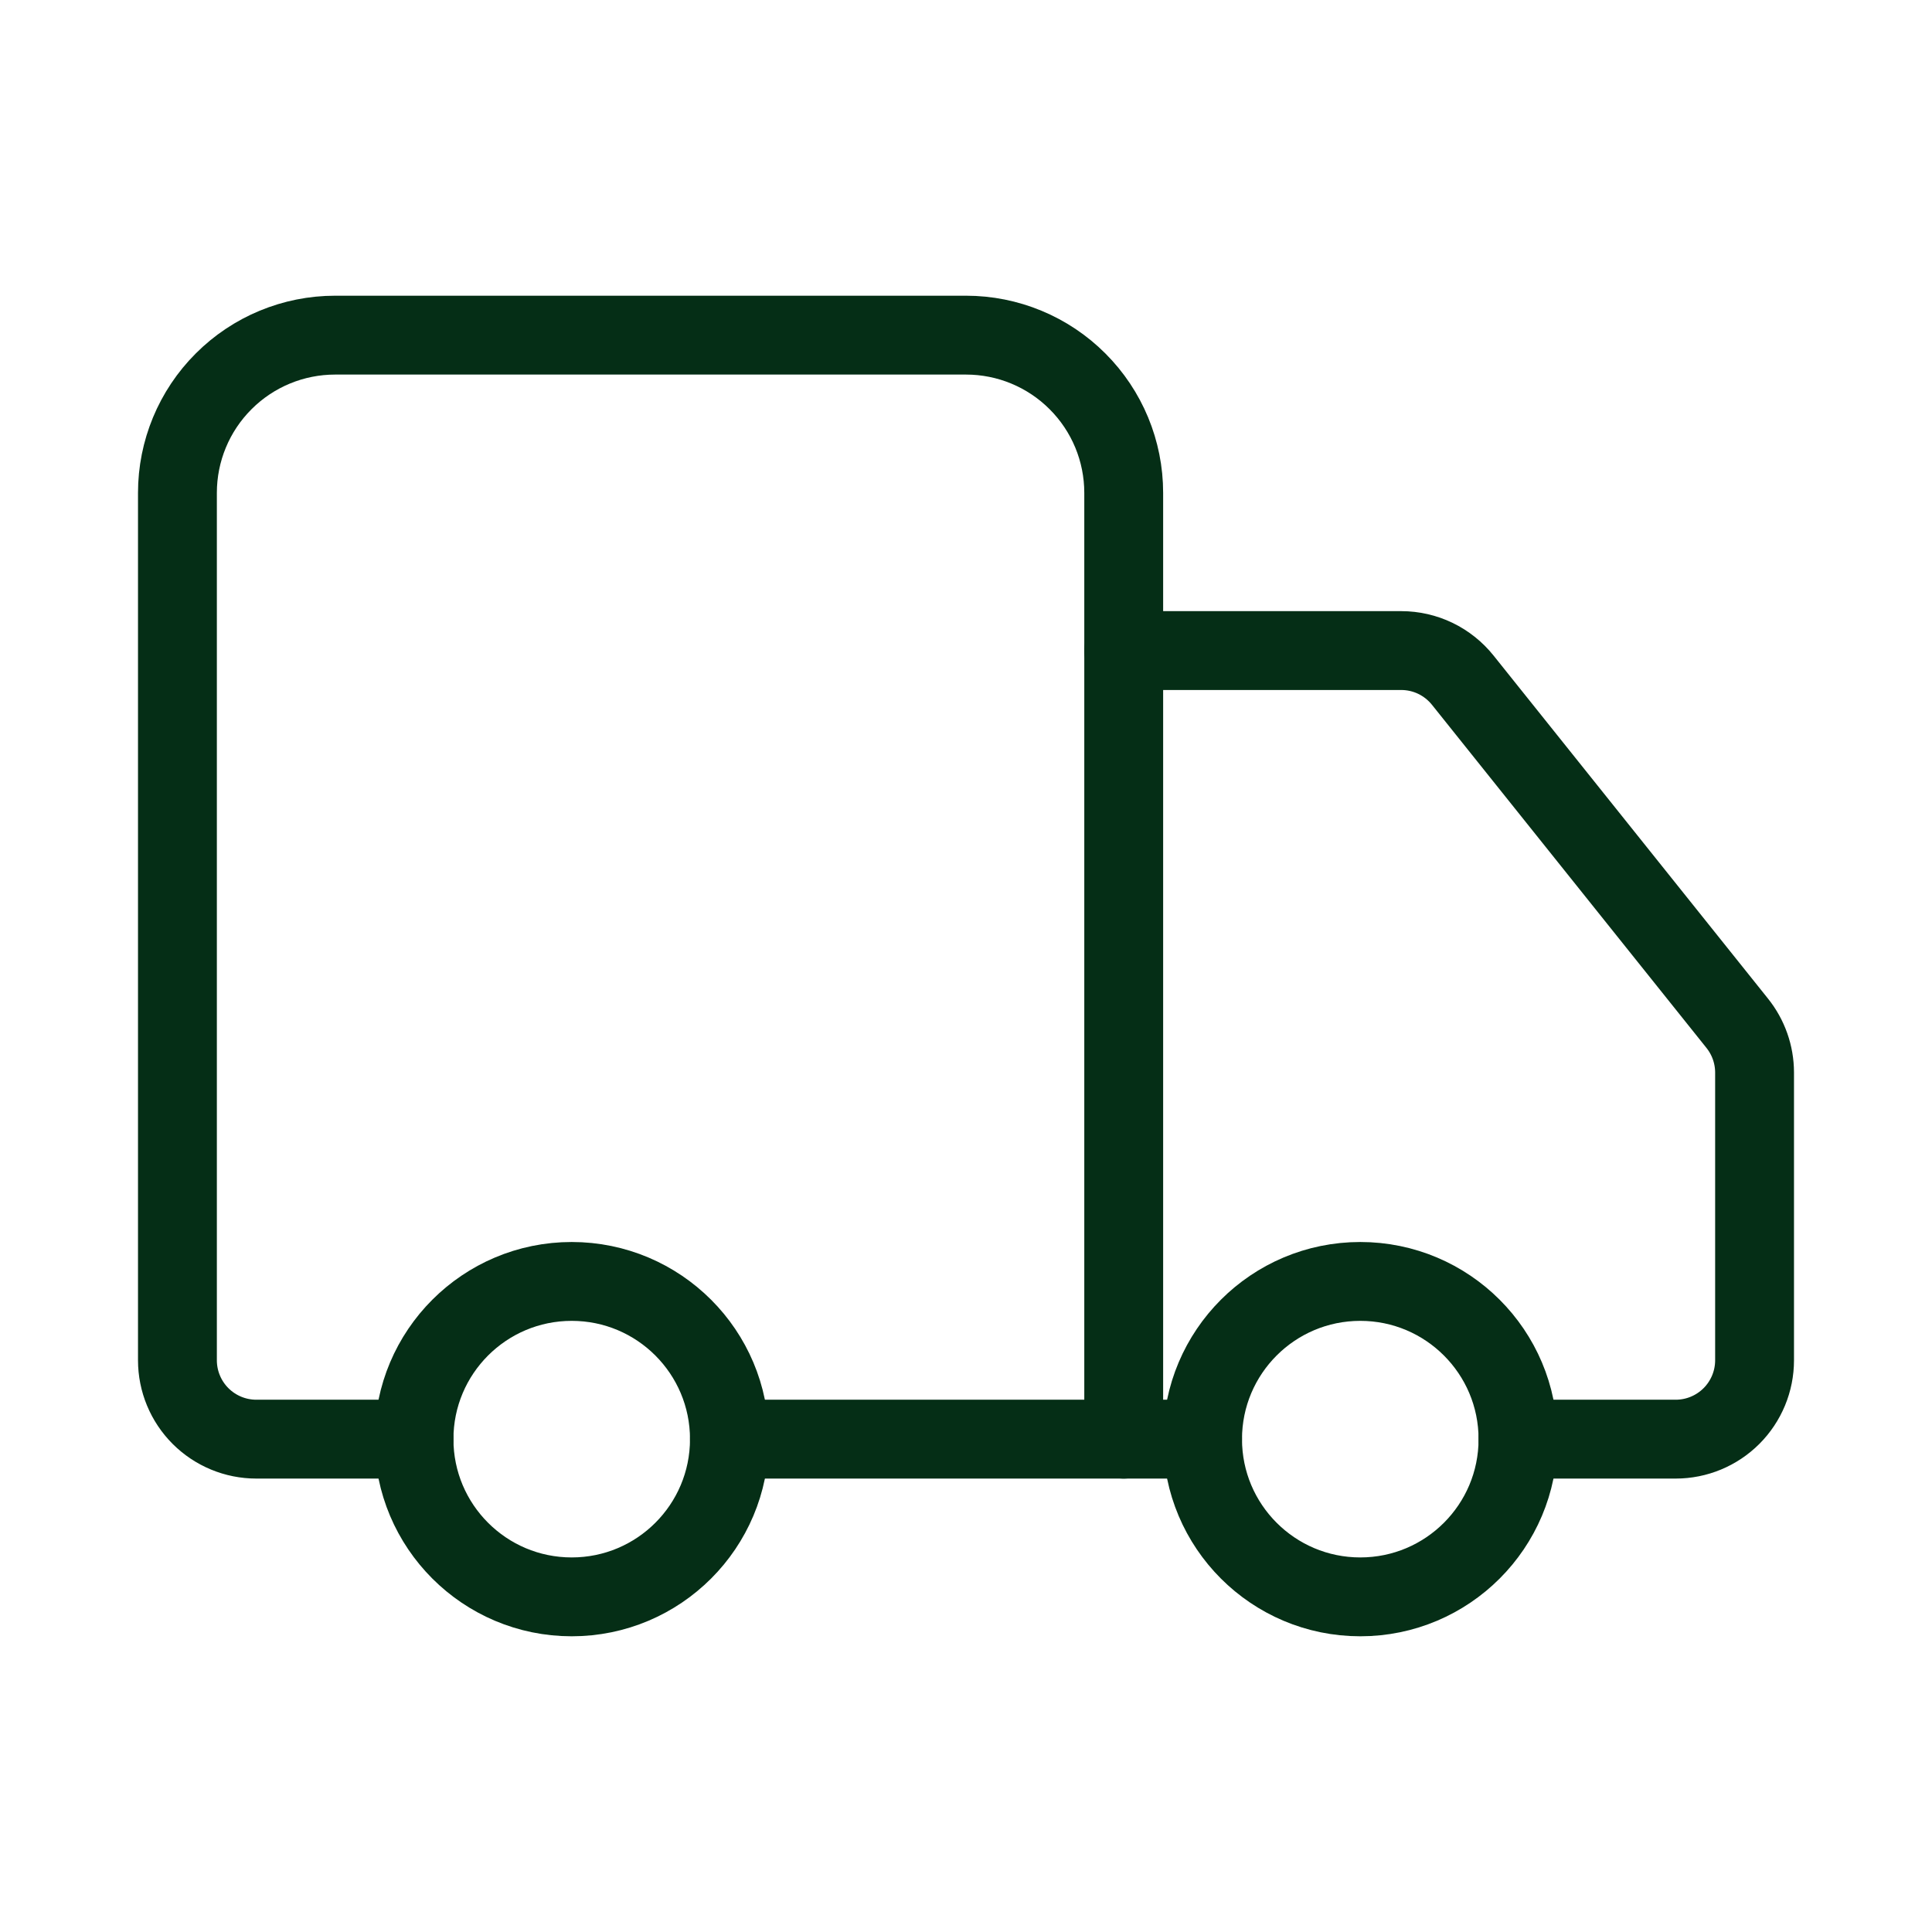 <svg width="48" height="48" viewBox="0 0 49 48" fill="none" xmlns="http://www.w3.org/2000/svg">
									<path d="M28.5 36V12C28.5 10.939 28.079 9.922 27.328 9.172C26.578 8.421 25.561 8 24.5 8H8.5C7.439 8 6.422 8.421 5.672 9.172C4.921 9.922 4.5 10.939 4.5 12V34C4.5 34.53 4.711 35.039 5.086 35.414C5.461 35.789 5.97 36 6.5 36H10.5" stroke="#052E16" stroke-width="2" stroke-linecap="round" stroke-linejoin="round"></path>
									<path d="M30.5 36H18.5" stroke="#052E16" stroke-width="2" stroke-linecap="round" stroke-linejoin="round"></path>
									<path d="M38.5 36H42.5C43.03 36 43.539 35.789 43.914 35.414C44.289 35.039 44.5 34.53 44.5 34V26.7C44.499 26.246 44.344 25.806 44.06 25.452L37.1 16.752C36.913 16.518 36.676 16.329 36.406 16.198C36.136 16.068 35.84 16 35.54 16H28.5" stroke="#052E16" stroke-width="2" stroke-linecap="round" stroke-linejoin="round"></path>
									<path d="M34.5 40C36.709 40 38.5 38.209 38.5 36C38.5 33.791 36.709 32 34.5 32C32.291 32 30.5 33.791 30.5 36C30.5 38.209 32.291 40 34.5 40Z" stroke="#052E16" stroke-width="2" stroke-linecap="round" stroke-linejoin="round"></path>
									<path d="M14.5 40C16.709 40 18.5 38.209 18.5 36C18.5 33.791 16.709 32 14.5 32C12.291 32 10.5 33.791 10.5 36C10.5 38.209 12.291 40 14.5 40Z" stroke="#052E16" stroke-width="2" stroke-linecap="round" stroke-linejoin="round"></path>
								</svg>
